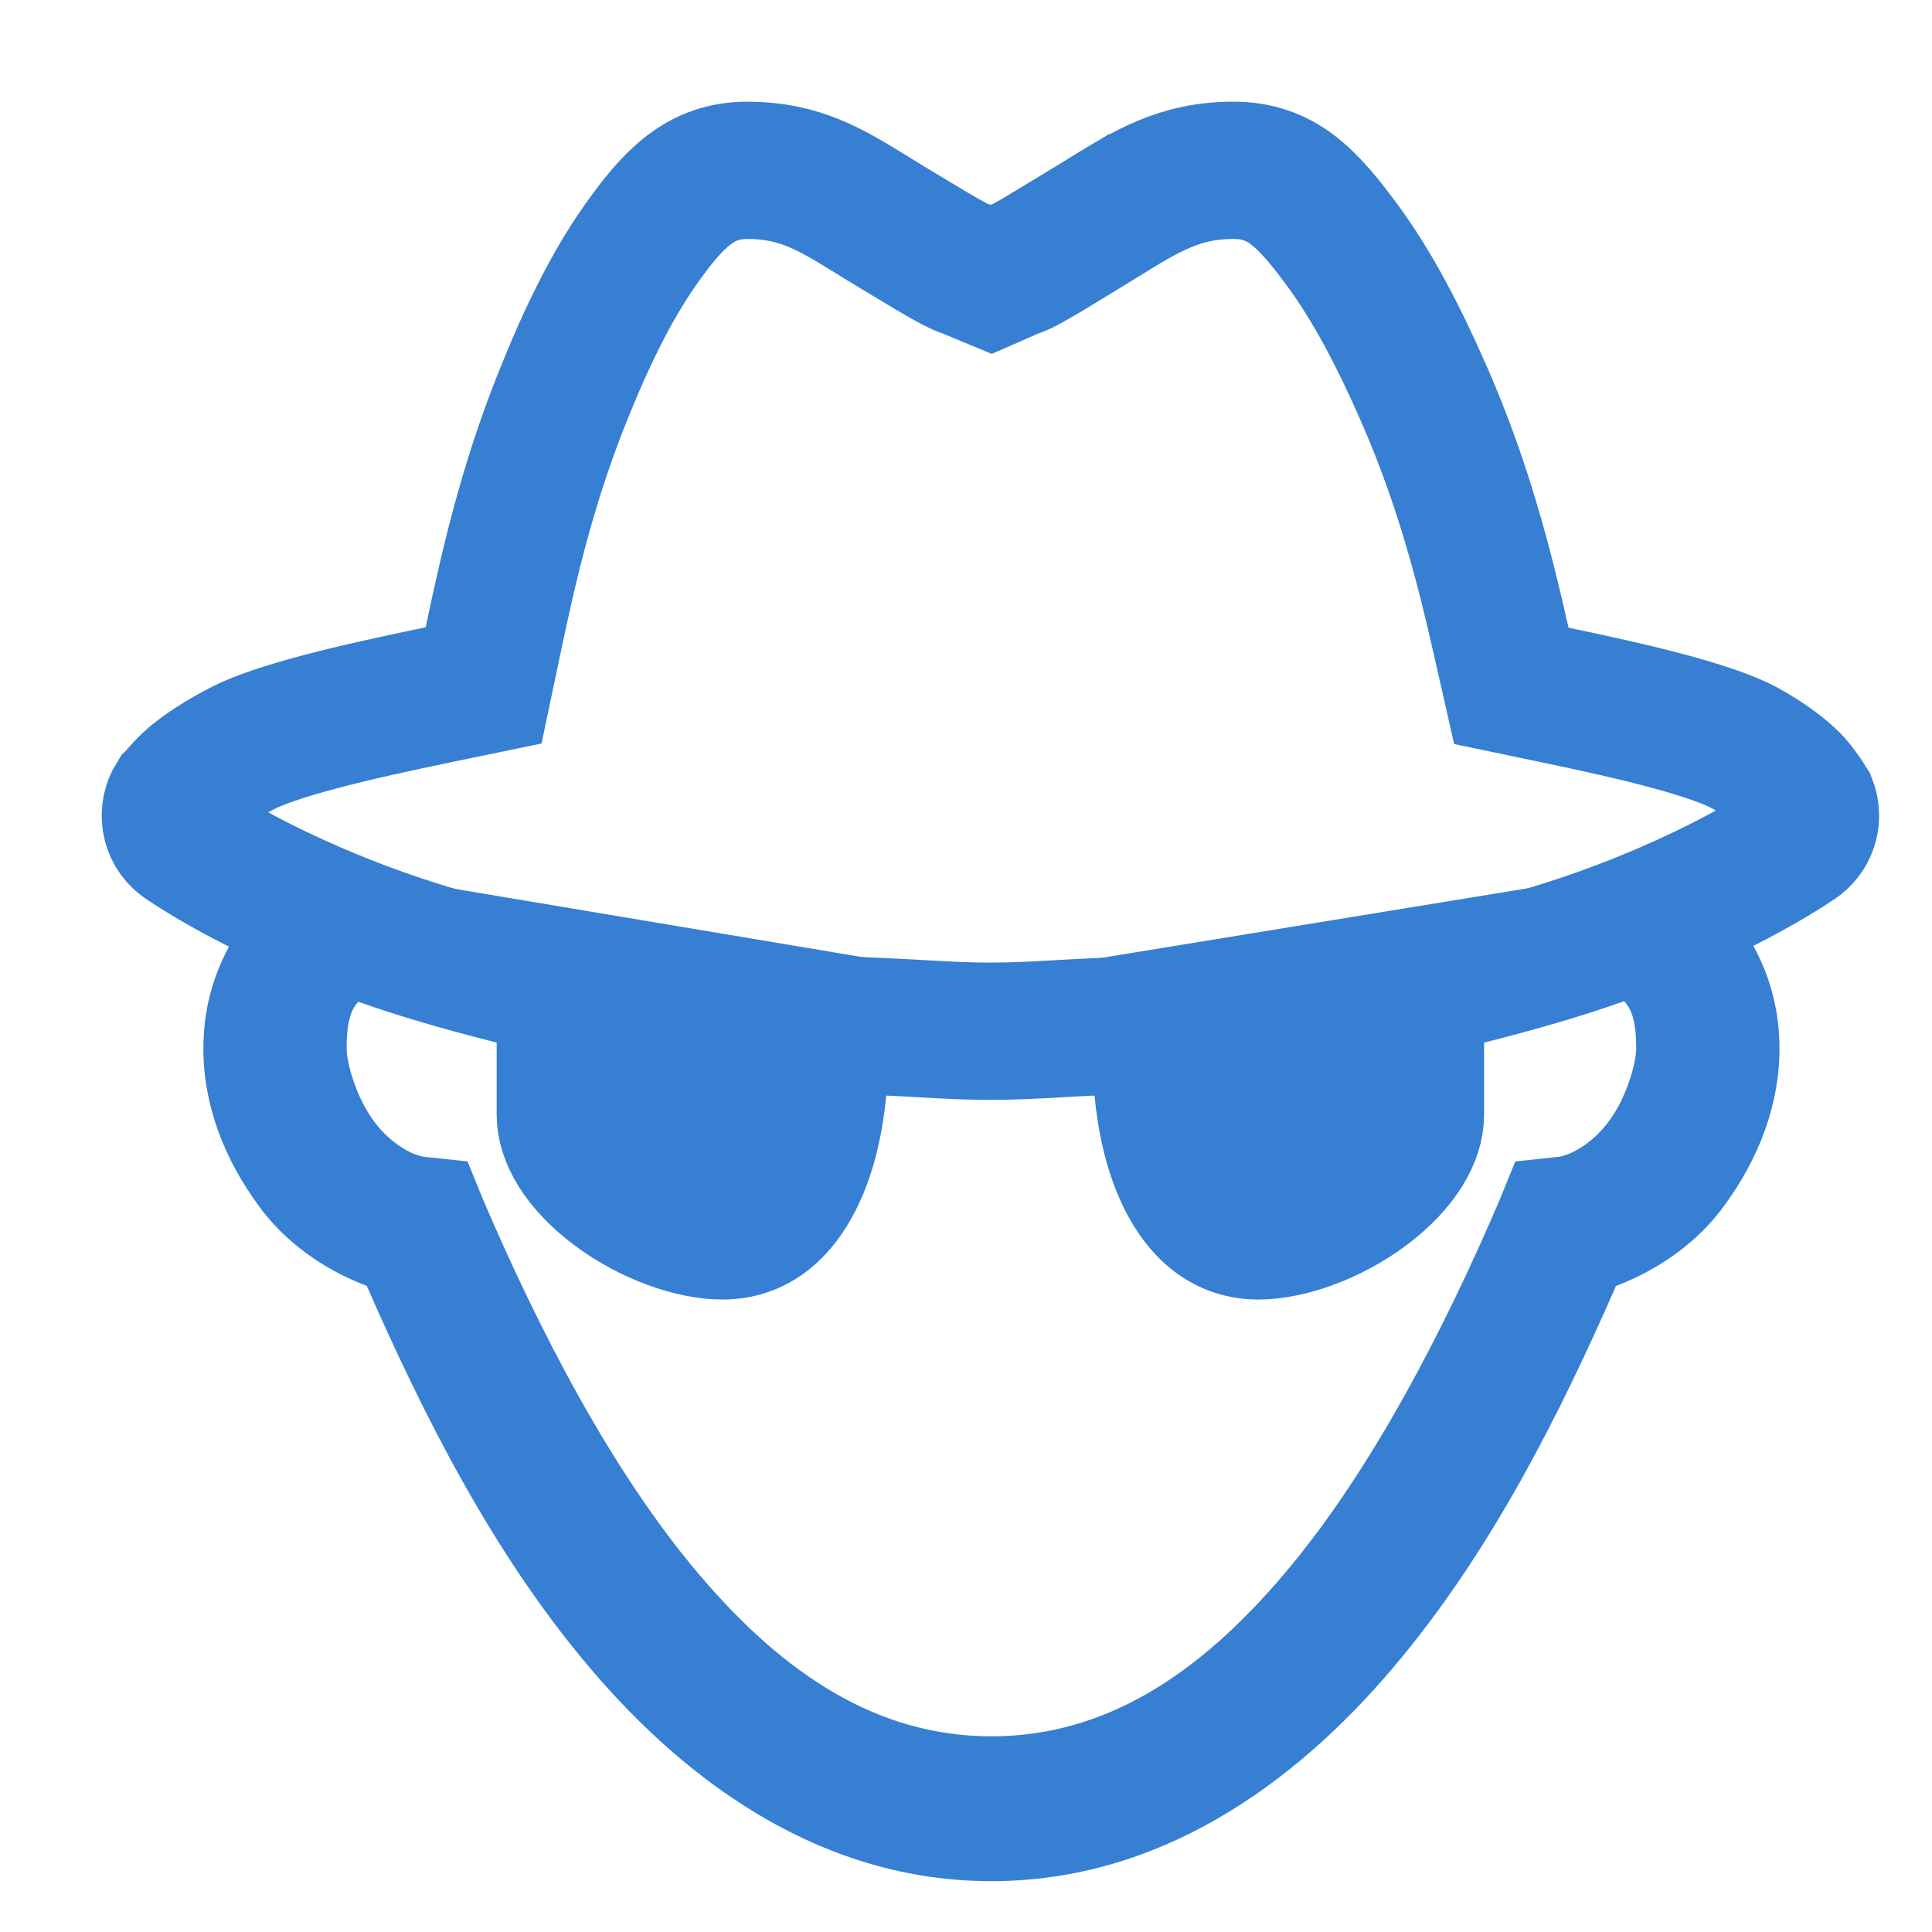 <svg width="38" height="38" viewBox="0 0 38 38" fill="none" xmlns="http://www.w3.org/2000/svg">
<path fill-rule="evenodd" clip-rule="evenodd" d="M4 20.618C4 18.851 5.05 17.596 6.066 17L19.325 19.222L32.937 17C33.949 17.598 35 18.855 35 20.618C35 21.759 34.576 22.816 33.899 23.734C33.398 24.419 32.65 24.964 31.785 25.292C30.668 27.846 29.303 30.551 27.426 32.771C25.423 35.147 22.764 37 19.5 37C16.236 37 13.577 35.147 11.574 32.771C9.697 30.551 8.332 27.846 7.214 25.292C6.35 24.964 5.602 24.419 5.101 23.734C4.424 22.816 4 21.759 4 20.618ZM30.788 19.222C30.621 19.197 30.509 19.194 30.509 19.194H30.156C30.154 19.203 30.151 19.213 30.148 19.222H8.503C8.499 19.213 8.495 19.203 8.491 19.194C8.491 19.194 7.974 19.21 7.523 19.416L7.493 19.43C7.06 19.627 6.818 19.737 6.818 20.618C6.818 20.902 7 21.57 7.347 22.043C7.693 22.516 8.139 22.733 8.359 22.755L9.196 22.844L9.504 23.601C10.605 26.172 12.036 28.943 13.732 30.946C15.427 32.949 17.271 34.151 19.5 34.151C21.729 34.151 23.573 32.949 25.268 30.946C26.964 28.943 28.395 26.172 29.496 23.601L29.804 22.844L30.641 22.755C30.861 22.733 31.307 22.516 31.653 22.043C32 21.57 32.182 20.902 32.182 20.618C32.182 19.737 31.94 19.627 31.507 19.43L31.477 19.416C31.346 19.356 31.208 19.312 31.08 19.28L31.111 19.222H30.788Z" fill="#367FD3"/>
<path d="M8.646 13.66L9.512 13.481L9.694 12.616C10.005 11.136 10.37 9.532 11.075 7.78C11.531 6.645 12.017 5.639 12.601 4.811C13.255 3.885 13.787 3.35 14.7 3.35C15.729 3.35 16.344 3.729 17.16 4.233C17.291 4.314 17.428 4.399 17.572 4.485C17.668 4.543 17.767 4.603 17.867 4.663C18.198 4.863 18.534 5.066 18.785 5.197C18.841 5.227 18.906 5.257 18.981 5.283C18.997 5.289 19.012 5.294 19.027 5.299L19.493 5.493L19.931 5.301C20.022 5.272 20.1 5.237 20.165 5.202L20.165 5.202C20.404 5.075 20.73 4.876 21.05 4.68C21.156 4.615 21.261 4.551 21.362 4.489L20.663 3.334L21.362 4.489C21.482 4.417 21.598 4.345 21.71 4.276C22.55 3.756 23.207 3.35 24.259 3.35C25.189 3.35 25.694 3.868 26.384 4.798C26.993 5.62 27.518 6.63 28.014 7.764C28.782 9.52 29.195 11.139 29.534 12.643L29.726 13.49L30.576 13.668C31.42 13.843 32.212 14.02 32.886 14.204C33.584 14.395 34.061 14.57 34.325 14.716C34.768 14.961 35.06 15.193 35.244 15.377C35.3 15.434 35.386 15.543 35.476 15.673C35.513 15.727 35.544 15.775 35.566 15.81C35.613 15.93 35.623 16.063 35.592 16.19C35.558 16.33 35.479 16.451 35.371 16.534C35.364 16.539 35.352 16.547 35.335 16.559C35.299 16.583 35.24 16.623 35.159 16.675C34.997 16.779 34.747 16.933 34.413 17.117C33.745 17.485 32.743 17.975 31.446 18.436C30.719 18.695 29.838 18.951 28.861 19.197L27.84 19.453V20.506V21.932C27.84 22.328 27.561 22.882 26.851 23.413C26.154 23.933 25.321 24.21 24.752 24.21C24.331 24.21 23.962 24.051 23.645 23.675C23.304 23.272 22.98 22.558 22.872 21.421L22.75 20.143L21.467 20.2C21.229 20.211 21.011 20.223 20.802 20.235C20.356 20.26 19.95 20.283 19.48 20.283C19.009 20.283 18.603 20.26 18.157 20.235C17.948 20.223 17.73 20.211 17.492 20.2L16.209 20.143L16.087 21.421C15.979 22.558 15.655 23.272 15.314 23.675C14.997 24.051 14.628 24.21 14.207 24.21C13.637 24.21 12.805 23.933 12.108 23.413C11.398 22.882 11.119 22.328 11.119 21.932V20.506V19.453L10.098 19.197C9.121 18.951 8.24 18.695 7.513 18.436C6.216 17.975 5.214 17.485 4.546 17.117C4.212 16.933 3.962 16.779 3.8 16.675C3.719 16.623 3.66 16.583 3.624 16.559C3.607 16.547 3.596 16.539 3.589 16.534C3.468 16.441 3.383 16.301 3.358 16.142C3.334 15.99 3.366 15.836 3.444 15.71C3.445 15.709 3.446 15.708 3.446 15.708C3.469 15.68 3.503 15.64 3.544 15.594C3.633 15.494 3.726 15.399 3.8 15.337C4.006 15.164 4.329 14.94 4.802 14.701C5.094 14.554 5.598 14.381 6.307 14.193C6.996 14.011 7.8 13.835 8.646 13.66Z" stroke="#367FD3" stroke-width="2.7"/>
<path d="M10.391 18L16.346 18.794L15.724 24.348L11 23.423L10.391 18Z" fill="#367FD3"/>
<path d="M28.2 18L22.244 18.794L22.867 24.348L27.591 23.423L28.2 18Z" fill="#367FD3"/>
</svg>
